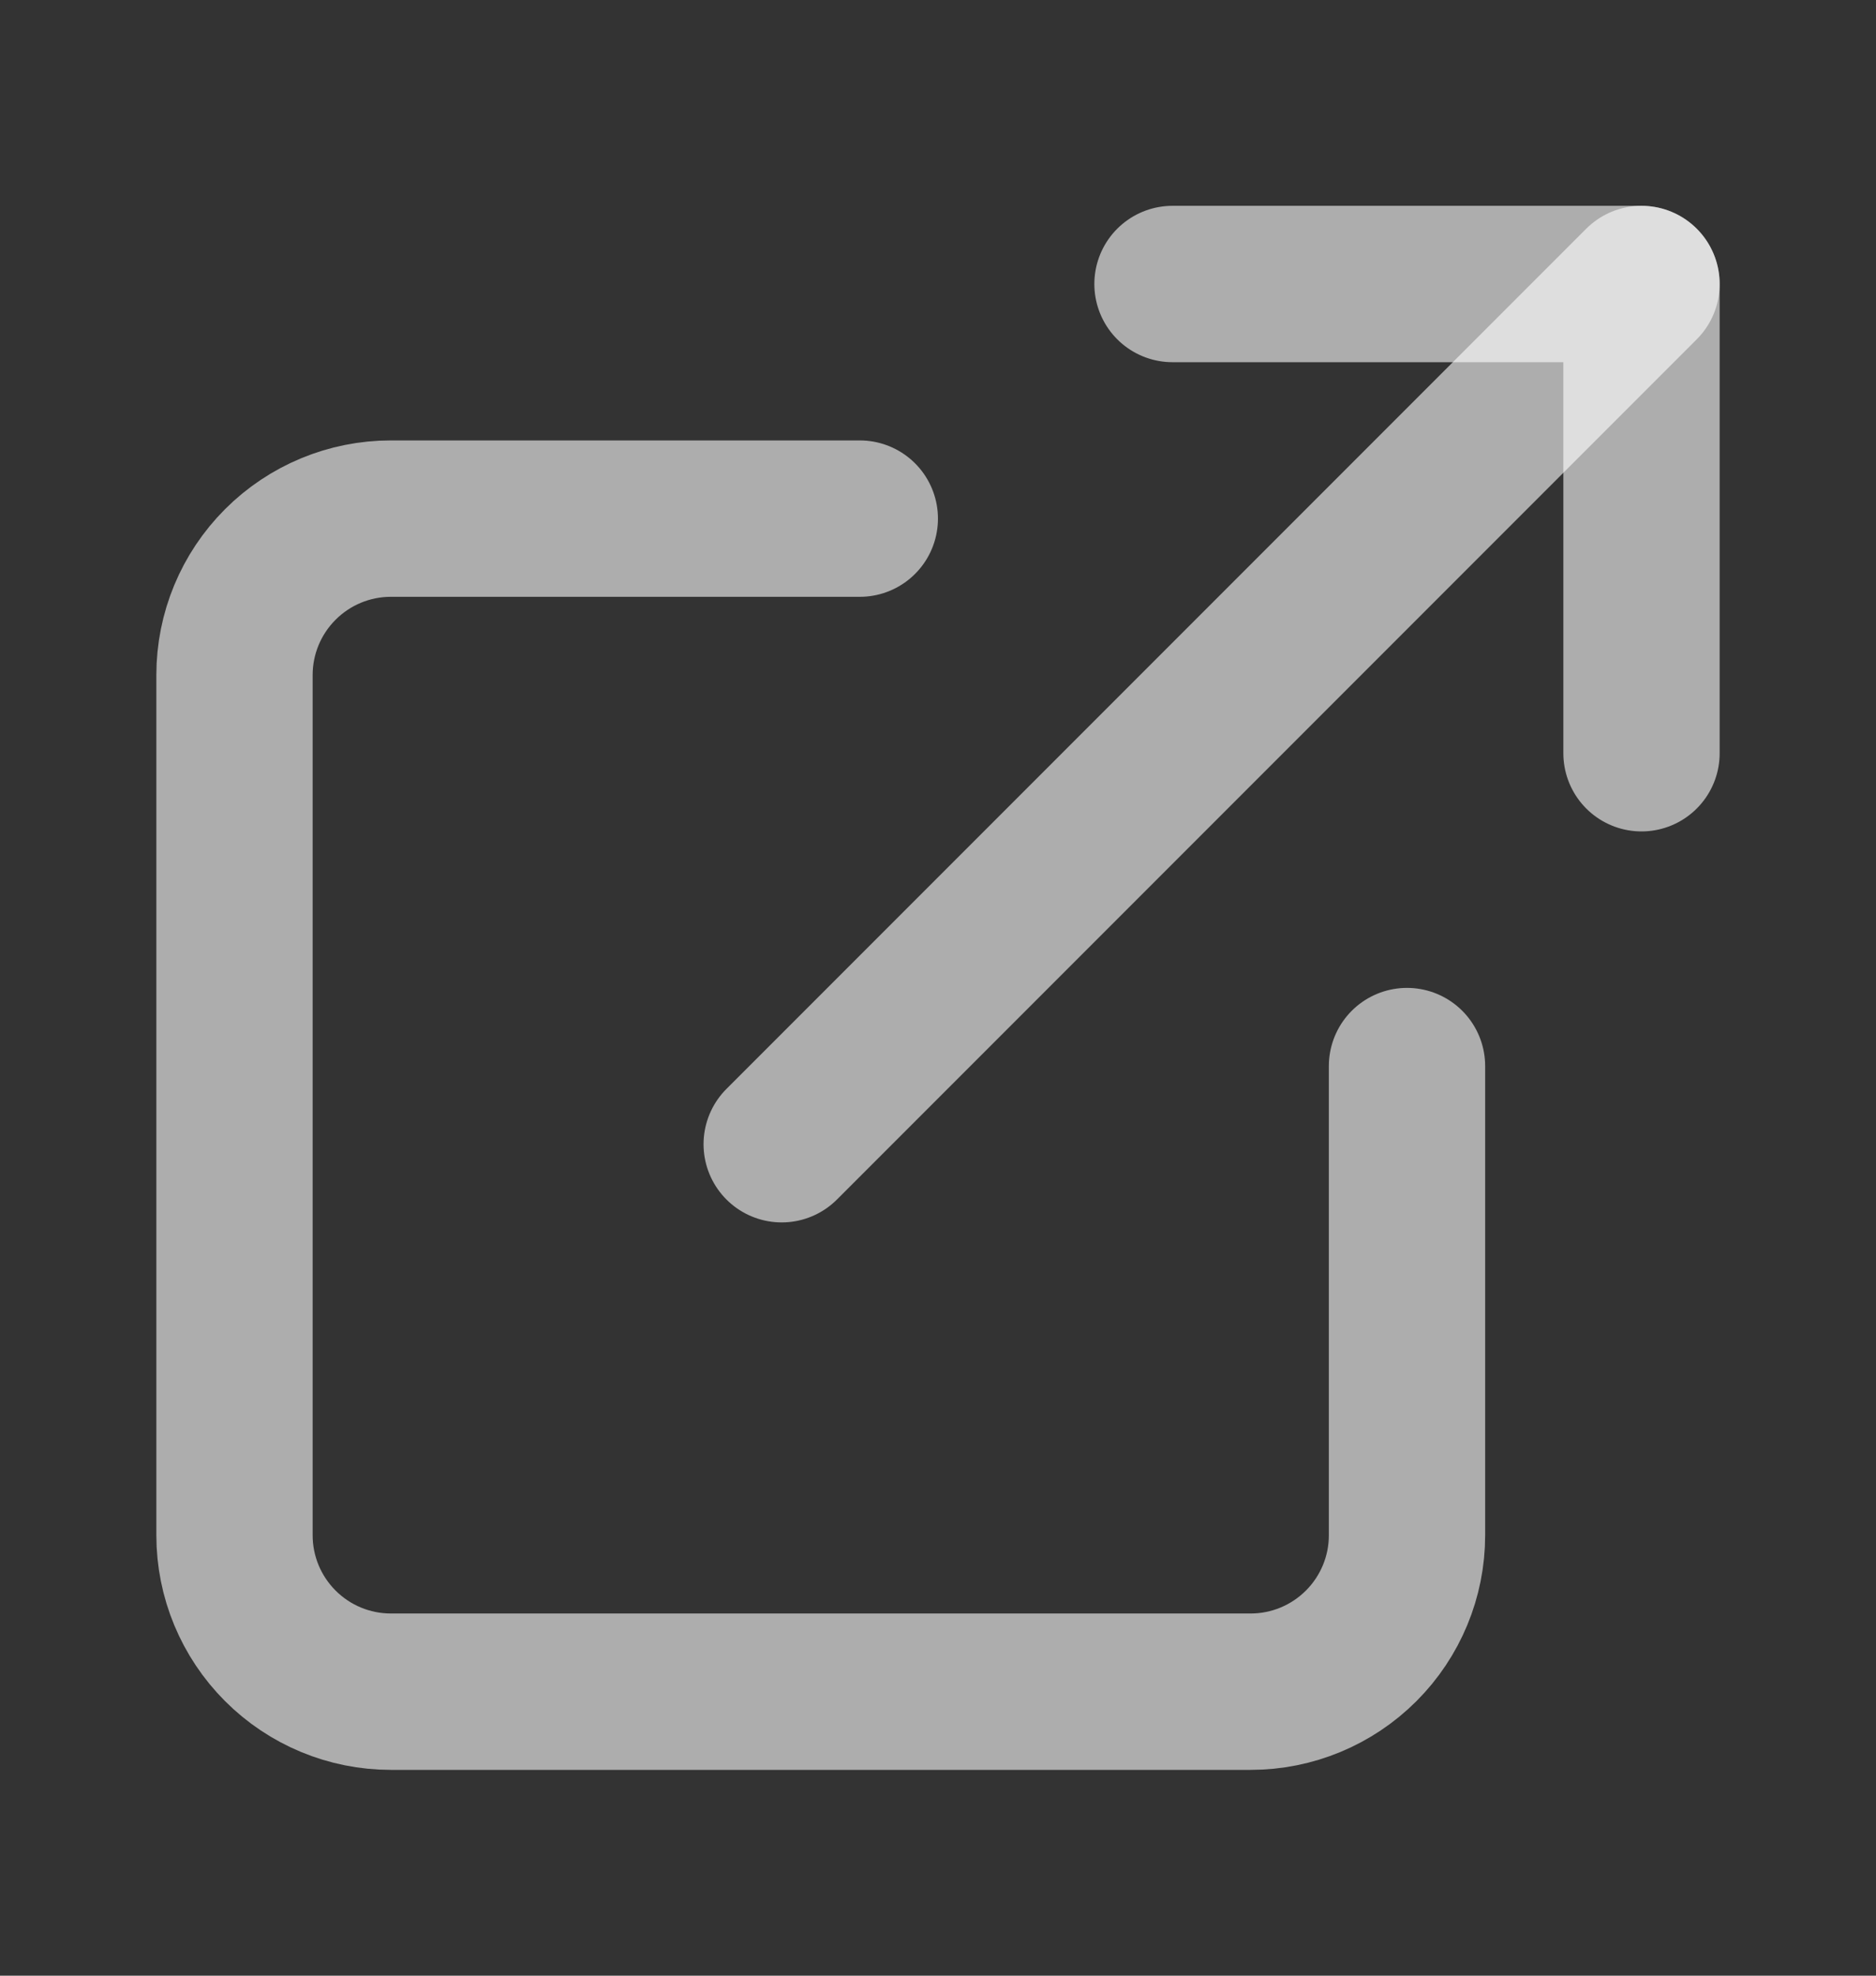 <svg width="19" height="20" viewBox="0 0 19 20" fill="none" xmlns="http://www.w3.org/2000/svg">
<rect x="0" y="0" width="19" height="20" fill="#333333" stroke="none"/>
<path d="M11.875 2.875H16.625V7.625" stroke="white" stroke-opacity="0.6" stroke-width="1.583" stroke-linecap="round" stroke-linejoin="round"/>
<path d="M7.917 11.583L16.625 2.875" stroke="white" stroke-opacity="0.6" stroke-width="1.583" stroke-linecap="round" stroke-linejoin="round"/>
<path d="M14.25 10.792V15.542C14.25 15.962 14.083 16.364 13.786 16.661C13.489 16.958 13.087 17.125 12.667 17.125H3.958C3.538 17.125 3.136 16.958 2.839 16.661C2.542 16.364 2.375 15.962 2.375 15.542V6.833C2.375 6.413 2.542 6.011 2.839 5.714C3.136 5.417 3.538 5.25 3.958 5.25H8.708" stroke="white" stroke-opacity="0.6" stroke-width="1.583" stroke-linecap="round" stroke-linejoin="round"/>
</svg>
